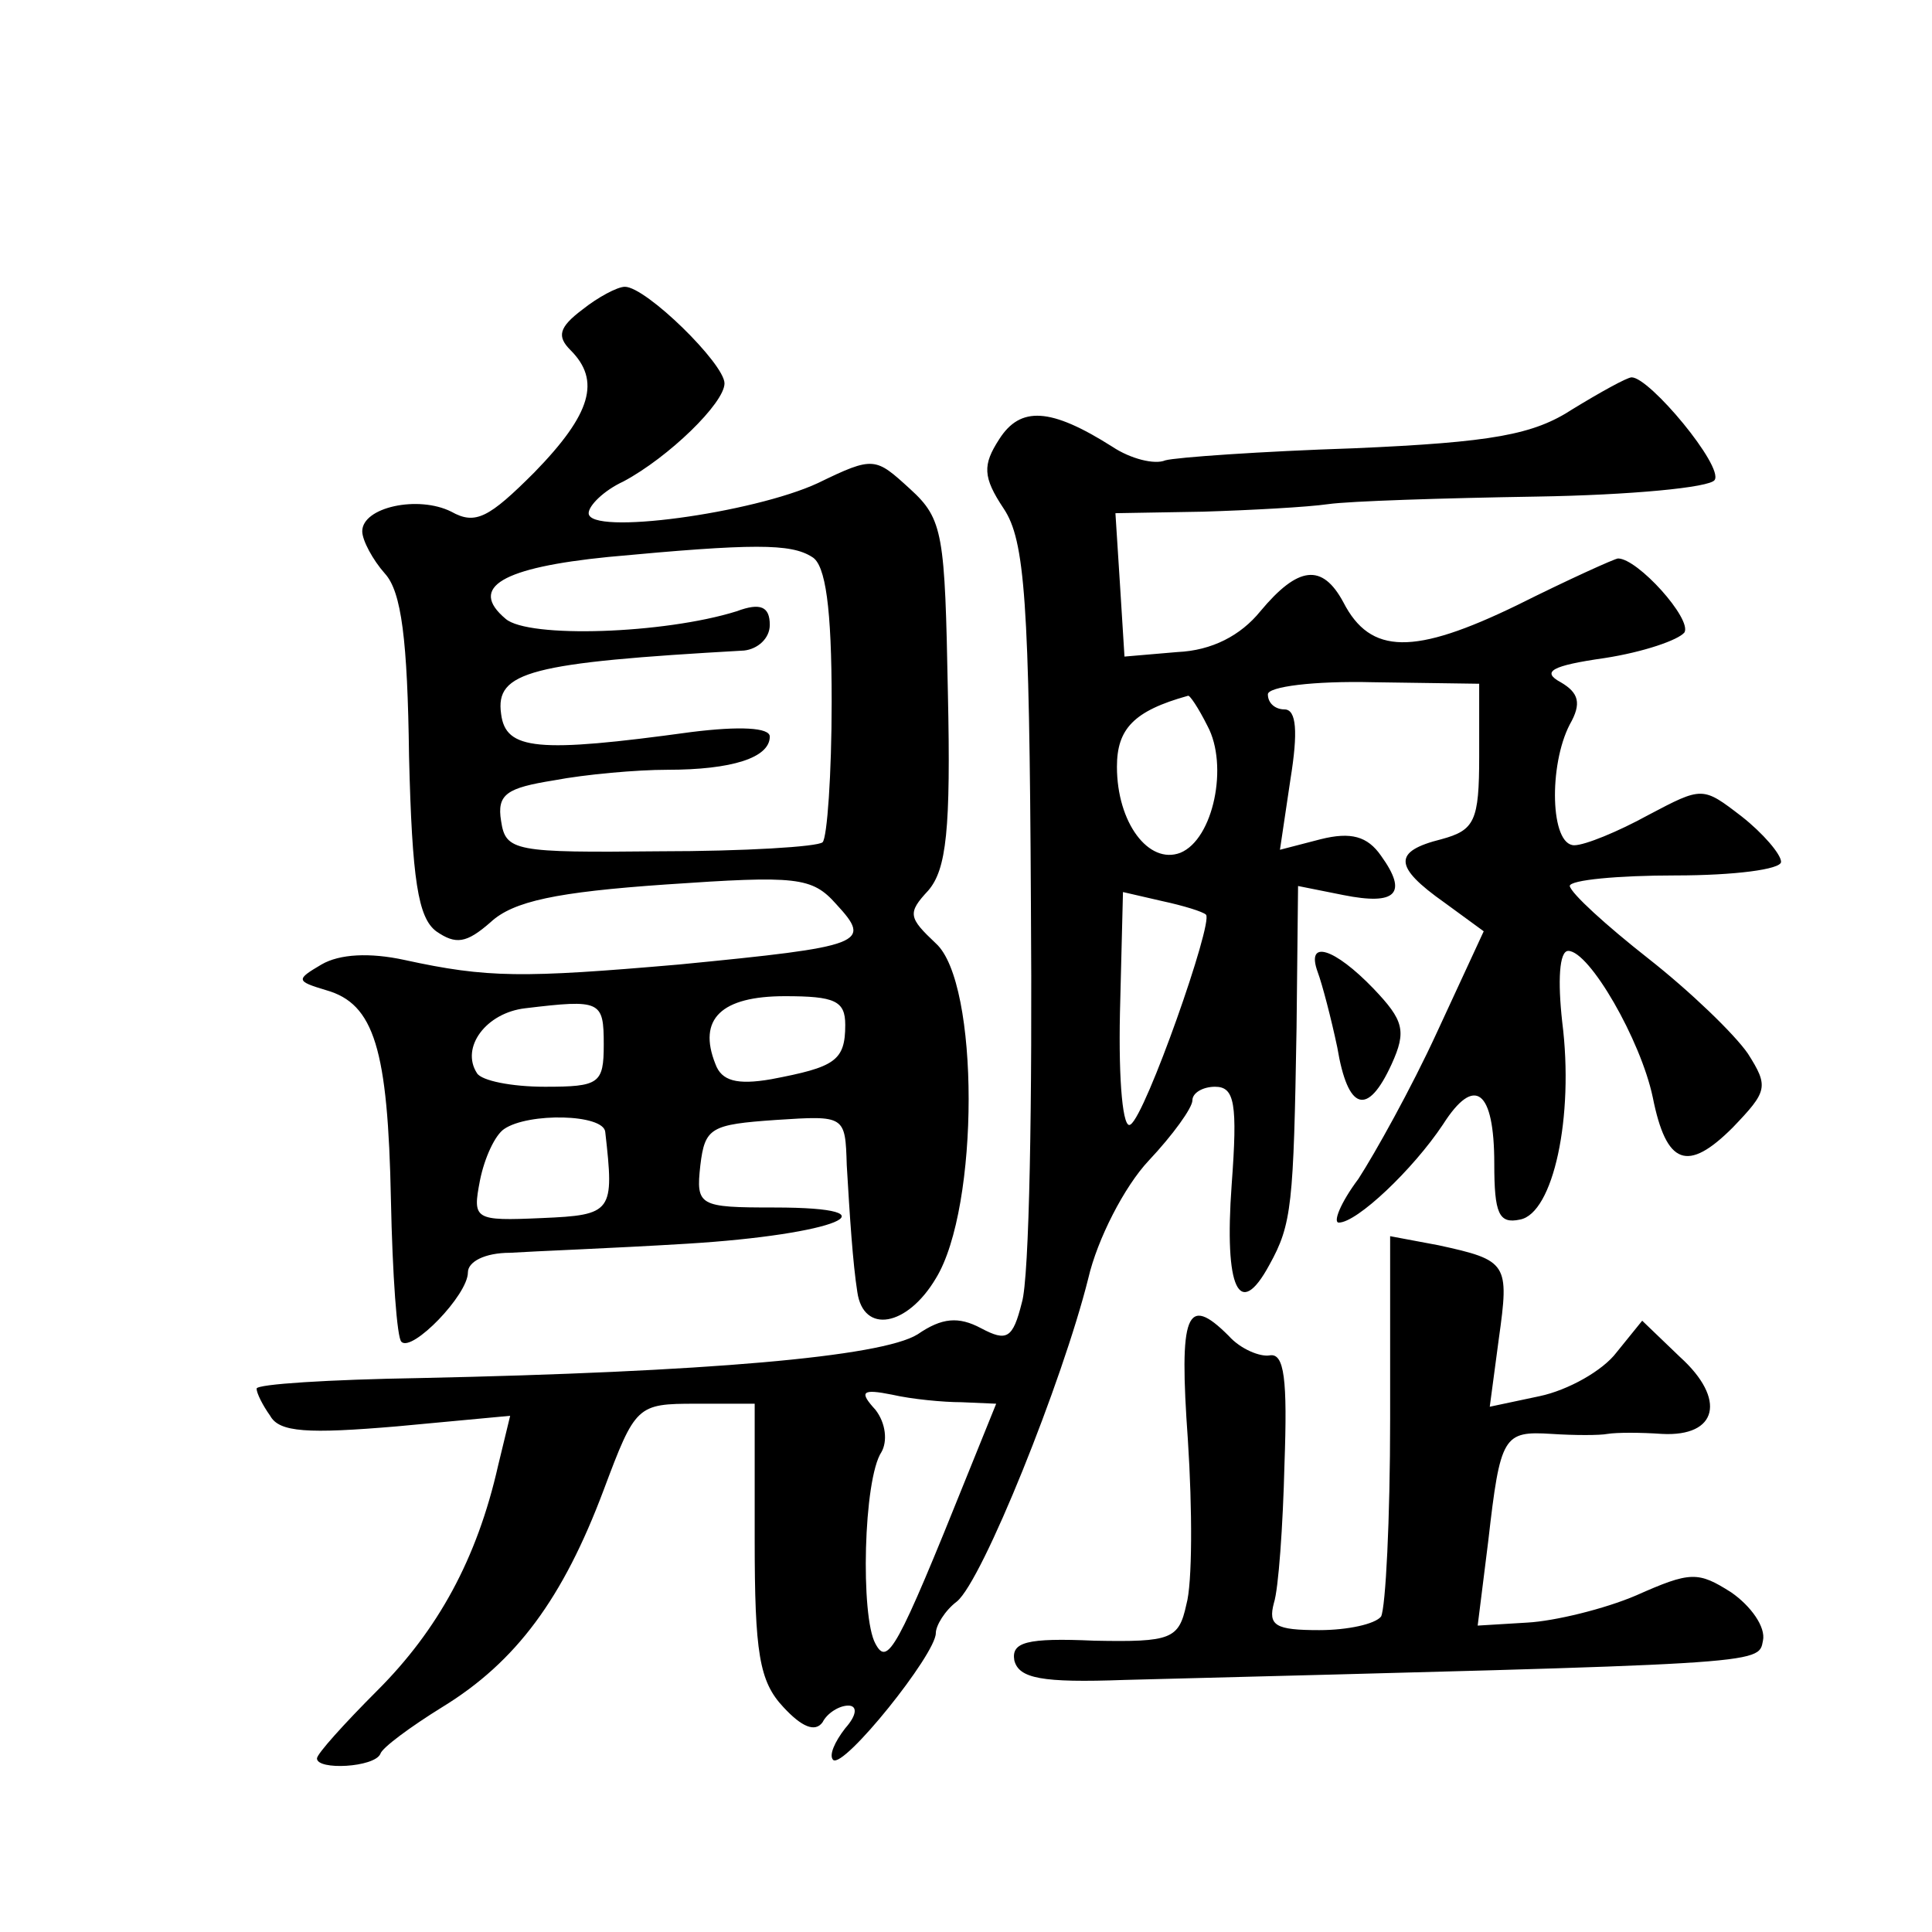 <?xml version="1.0" standalone="no"?>
<!DOCTYPE svg PUBLIC "-//W3C//DTD SVG 20010904//EN"
 "http://www.w3.org/TR/2001/REC-SVG-20010904/DTD/svg10.dtd">
<svg version="1.0" xmlns="http://www.w3.org/2000/svg"
 width="128pt" height="128pt" viewBox="0 0 128 128"
 preserveAspectRatio="xMidYMid meet">
<g transform="translate(0,128) scale(0.1,-0.1)"
fill="#0" stroke="none">
<path d="M386 1075 c-16 -12 -17 -18 -8 -27 20 -20 14 -42 -24 -81 -30 -30 -39
-35 -55 -26 -22 11 -59 3 -59 -13 0 -6 7 -19 15 -28 11 -12 15 -44 16 -121 2 -82
6 -107 18 -116 13 -9 20 -8 36 6 15 14 44 20 116 25 87 6 97 5 113 -13 24 -26 19
-28 -104 -40 -104 -9 -127 -9 -182 3 -23 5 -43 4 -55 -3 -17 -10 -17 -11 3 -17
32 -9 41 -39 43 -139 1 -49 4 -92 7 -94 7 -7 44 31 44 46 0 7 11 13 28 13 15 1
68 3 117 6 99 6 142 24 58 24 -50 0 -52 1 -49 28 3 25 7 27 50 30 46 3 46 3 47
-30 2 -34 4 -65 7 -84 4 -28 33 -23 52 9 29 47 29 196 0 222 -18 17 -19 20 -5 35
12 14 15 40 13 131 -2 105 -3 115 -25 135 -23 21 -24 22 -61 4 -43 -20 -152 -35
-152 -20 0 5 10 15 23 21 30 16 67 52 67 65 0 13 -52 64 -66 64 -5 0 -18 -7 -28
-15z m152 -164 c9 -5 13 -34 13 -96 0 -48 -3 -90 -6 -93 -3 -3 -52 -6 -108 -6 -96
-1 -102 0 -105 20 -3 18 4 22 35 27 21 4 55 7 75 7 43 0 68 8 68 22 0 6 -20 7 -52
3 -102 -14 -123 -12 -126 12 -4 28 19 34 161 42 9 1 17 8 17 17 0 12 -6 15 -22
9 -48 -15 -138 -18 -153 -5 -25 21 -2 34 68 41 96 9 121 9 135 0z m-138 -323 c0
-26 -3 -28 -39 -28 -22 0 -42 4 -45 9 -11 17 6 40 32 43 50 6 52 5 52 -24z m160
13 c0 -24 -7 -28 -49 -36 -23 -4 -33 -1 -37 10 -12 30 4 45 46 45 33 0 40 -3 40
-19z m-159 -71 c6 -53 5 -55 -42 -57 -45 -2 -46 -1 -41 25 3 15 10 30 16 34 16
11 66 10 67 -2z M1042 1009 c-26 -17 -53 -22 -145 -26 -61 -2 -118 -6 -125 -8 -7
-3 -23 1 -35 9 -41 26 -61 27 -75 5 -11 -17 -11 -25 3 -46 14 -21 17 -61 18 -261
1 -131 -1 -249 -6 -265 -6 -24 -10 -26 -27 -17 -15 8 -26 7 -42 -4 -24 -15 -141
-25 -330 -29 -60 -1 -108 -4 -108 -7 0 -3 4 -11 9 -18 6 -11 25 -12 84 -7 l75 7
-8 -33 c-14 -62 -40 -109 -80 -149 -22 -22 -40 -42 -40 -45 0 -8 38 -6 42 3 1 4
20 18 41 31 49 30 80 72 107 144 21 56 22 57 61 57 l39 0 0 -90 c0 -75 3 -94 19
-111 12 -13 21 -17 26 -10 3 6 11 11 17 11 6 0 6 -6 -2 -15 -7 -9 -11 -18 -8 -21
7 -6 68 70 68 84 0 5 6 15 14 21 17 14 70 146 87 214 6 26 24 61 40 78 16 17 29
35 29 40 0 5 7 9 15 9 13 0 15 -11 11 -65 -5 -69 5 -90 25 -53 15 27 16 40 18 157
l1 94 30 -6 c35 -7 43 1 25 26 -9 13 -20 16 -40 11 l-27 -7 7 47 c5 31 4 46 -4
46 -6 0 -11 4 -11 10 0 5 30 9 70 8 l70 -1 0 -48 c0 -43 -3 -49 -25 -55 -32 -8
-32 -18 2 -42 l26 -19 -31 -67 c-17 -37 -41 -80 -52 -97 -12 -16 -17 -29 -13 -29
12 0 49 35 69 65 21 33 34 23 34 -26 0 -33 3 -40 17 -37 22 4 36 68 28 131 -3 27
-2 47 4 47 14 0 48 -59 56 -97 9 -45 23 -50 53 -20 23 24 24 27 10 49 -9 13 -38
41 -66 63 -28 22 -51 43 -52 48 0 4 32 7 70 7 39 0 70 4 70 9 0 5 -12 19 -26 30
-26 20 -26 20 -62 1 -20 -11 -42 -20 -49 -20 -16 0 -17 53 -3 80 8 14 6 21 -6 28
-13 7 -6 11 29 16 26 4 49 12 53 17 5 9 -31 49 -44 49 -2 0 -33 -14 -67 -31 -68
-33 -97 -33 -115 2 -14 26 -30 24 -55 -6 -13 -16 -32 -26 -55 -27 l-35 -3 -3 48
-3 47 58 1 c32 1 69 3 83 5 14 2 76 4 138 5 62 1 115 6 118 11 6 9 -43 68 -55 68
-3 0 -21 -10 -39 -21z m-242 -210 c14 -26 4 -75 -18 -84 -21 -8 -42 20 -42 57 0
25 11 37 47 47 1 1 7 -8 13 -20z m-1 -125 c5 -5 -40 -133 -50 -139 -5 -4 -8 28
-7 74 l2 80 26 -6 c14 -3 27 -7 29 -9z m-162 -323 l23 -1 -19 -47 c-47 -117 -53
-127 -61 -112 -10 18 -8 109 4 127 4 7 3 19 -4 28 -11 12 -9 14 11 10 13 -3 34
-5 46 -5z M873 636 c3 -8 9 -31 13 -50 7 -42 20 -46 36 -11 10 22 8 29 -12 50 -26
27 -45 33 -37 11z M921 340 c0 -67 -3 -125 -6 -131 -4 -5 -22 -9 -41 -9 -29 0 -34
3 -30 18 3 9 6 51 7 92 2 56 0 74 -10 72 -6 -1 -19 4 -27 13 -28 28 -33 15 -27
-69 3 -46 3 -95 -1 -109 -5 -23 -10 -25 -61 -24 -45 2 -55 -1 -53 -13 3 -12 18
-15 73 -13 425 11 420 10 423 26 2 9 -8 23 -21 32 -22 14 -27 14 -63 -2 -21 -9
-54 -17 -72 -18 l-33 -2 7 56 c8 70 10 73 42 71 15 -1 32 -1 37 0 6 1 22 1 36 0
37 -2 43 23 12 51 l-25 24 -17 -21 c-9 -12 -32 -25 -51 -29 l-33 -7 6 45 c7 50
6 52 -40 62 l-32 6 0 -121z"/>
</g>
</svg>
